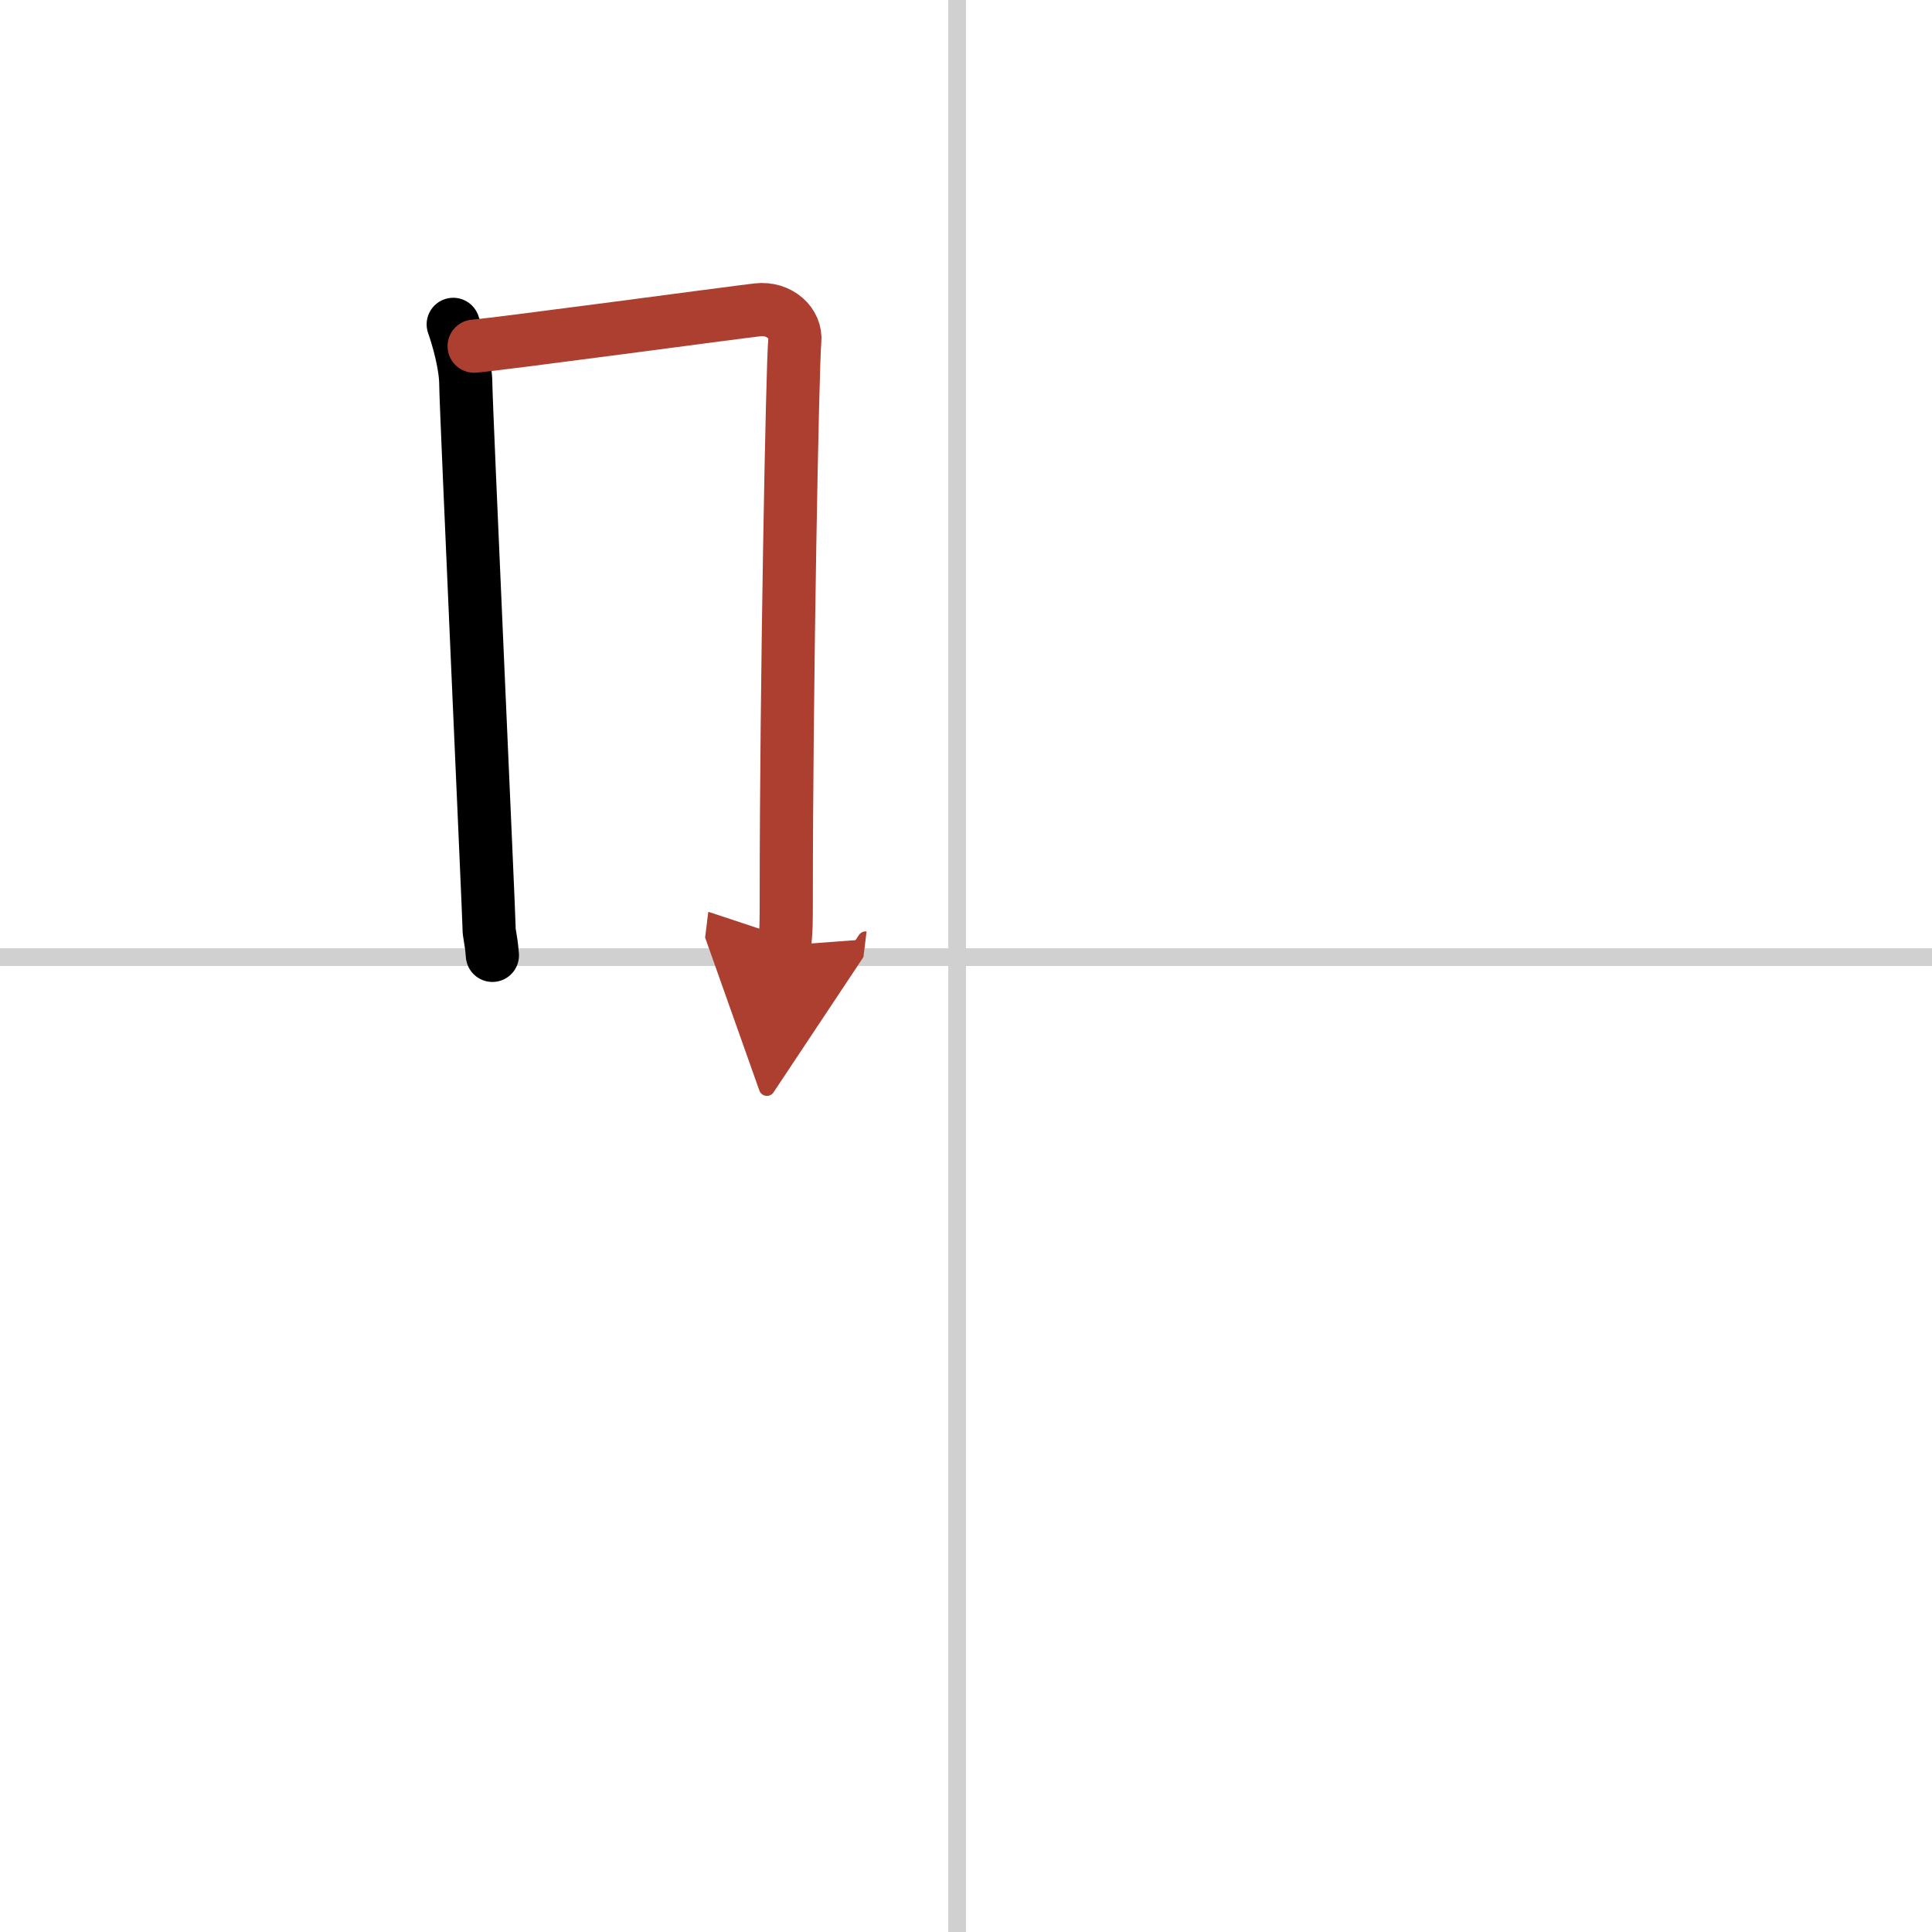 <svg width="400" height="400" viewBox="0 0 109 109" xmlns="http://www.w3.org/2000/svg"><defs><marker id="a" markerWidth="4" orient="auto" refX="1" refY="5" viewBox="0 0 10 10"><polyline points="0 0 10 5 0 10 1 5" fill="#ad3f31" stroke="#ad3f31"/></marker></defs><g fill="none" stroke="#000" stroke-linecap="round" stroke-linejoin="round" stroke-width="3"><rect width="100%" height="100%" fill="#fff" stroke="#fff"/><line x1="54" x2="54" y2="109" stroke="#d0d0d0" stroke-width="1"/><line x2="109" y1="54" y2="54" stroke="#d0d0d0" stroke-width="1"/><path d="m25.57 18.3c0.29 0.82 0.71 2.32 0.71 3.41s1.31 30 1.31 30.55c0 0.54 0.1 0.54 0.19 1.64"/><path d="m26.75 19.53c1.62-0.14 14.51-1.88 15.99-2.05 1.23-0.14 2.21 0.76 2.1 1.77-0.13 1.28-0.48 19.5-0.48 31.5 0 1.24 0 1.78-0.1 2.59" marker-end="url(#a)" stroke="#ad3f31"/></g></svg>
